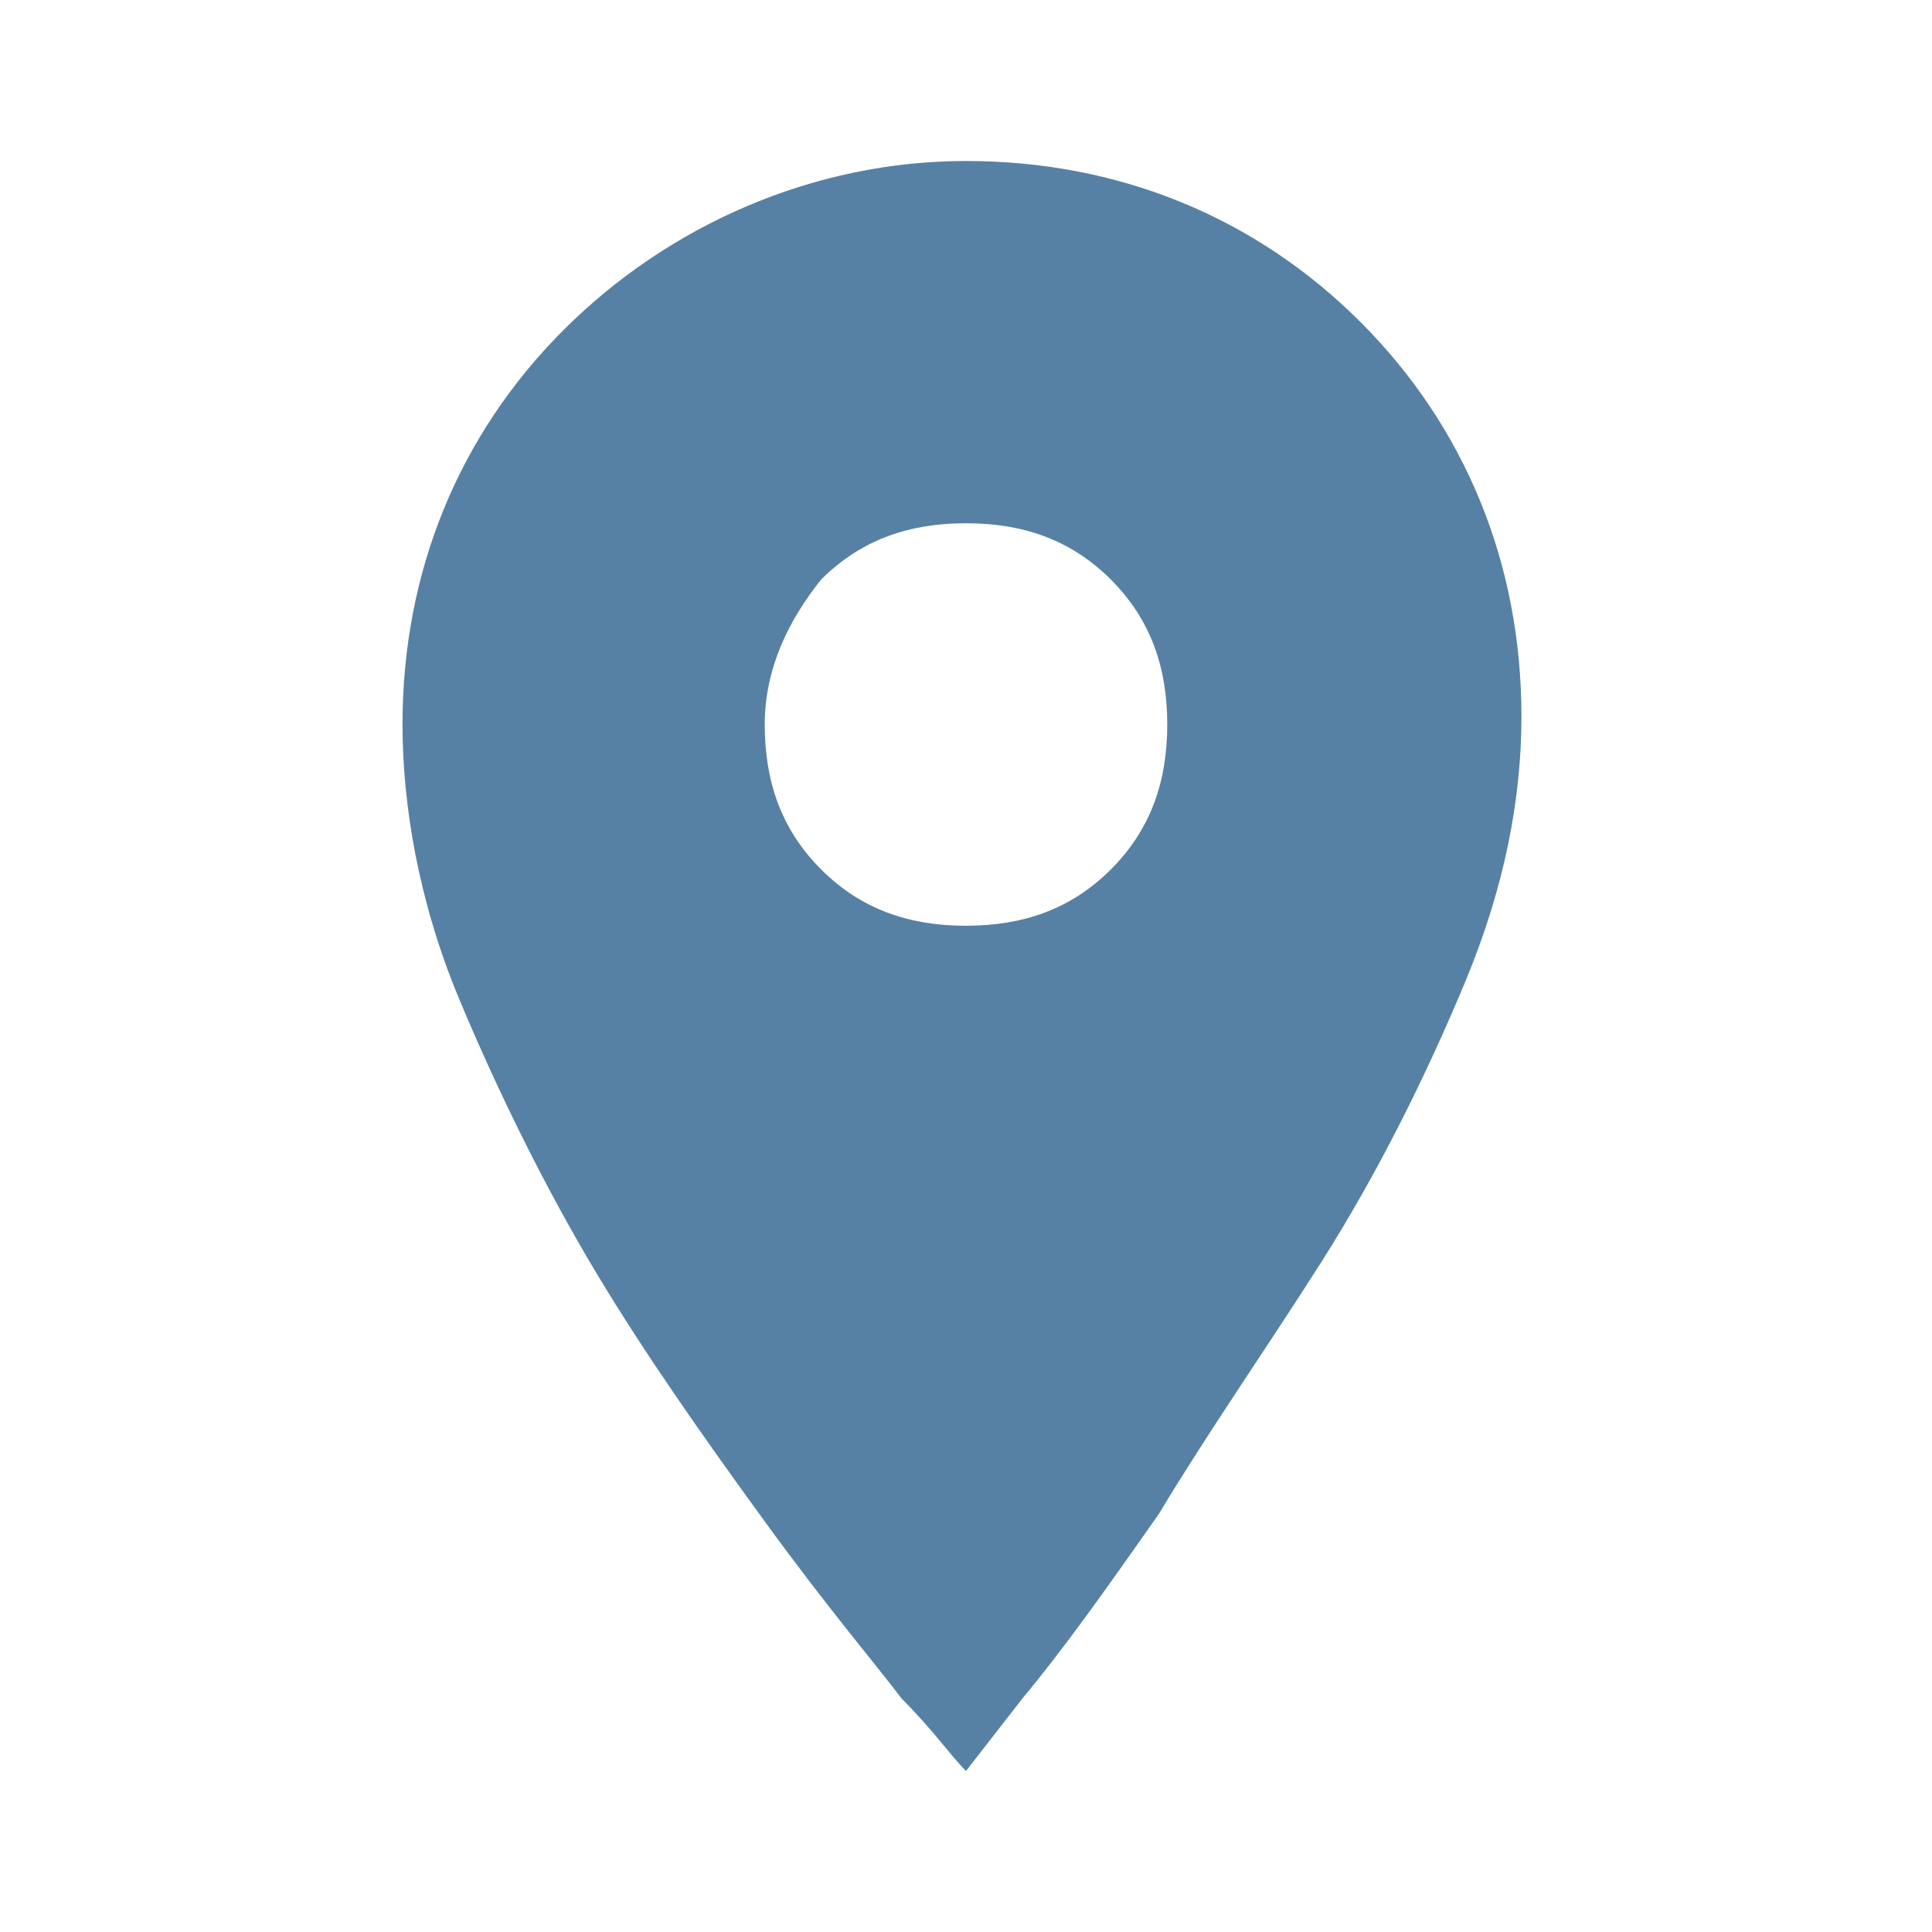 <?xml version="1.0" encoding="utf-8"?>
<!-- Generator: Adobe Illustrator 25.3.1, SVG Export Plug-In . SVG Version: 6.00 Build 0)  -->
<svg version="1.1" id="圖層_1" xmlns="http://www.w3.org/2000/svg" xmlns:xlink="http://www.w3.org/1999/xlink" x="0px" y="0px"
	 viewBox="0 0 24 24" style="enable-background:new 0 0 24 24;" xml:space="preserve">
<style type="text/css">
	.st0{fill:#5781A4;}
</style>
<path class="st0" d="M12,11.5c0.7,0,1.3-0.2,1.8-0.7c0.5-0.5,0.7-1.1,0.7-1.8c0-0.7-0.2-1.3-0.7-1.8S12.7,6.5,12,6.5
	s-1.3,0.2-1.8,0.7C9.8,7.7,9.5,8.3,9.5,9s0.2,1.3,0.7,1.8S11.3,11.5,12,11.5z M12,2c1.9,0,3.6,0.7,4.9,2s2,3,2,4.9
	c0,1-0.2,2.1-0.7,3.3s-1.1,2.4-1.8,3.5c-0.7,1.1-1.4,2.1-2,3.1c-0.7,1-1.2,1.7-1.7,2.3L12,22c-0.2-0.2-0.4-0.5-0.8-0.9
	c-0.3-0.4-0.9-1.1-1.7-2.2S8,16.8,7.4,15.8s-1.2-2.2-1.7-3.4S5,10,5,9c0-1.9,0.7-3.6,2-4.9S10.1,2,12,2L12,2z"/>
</svg>
